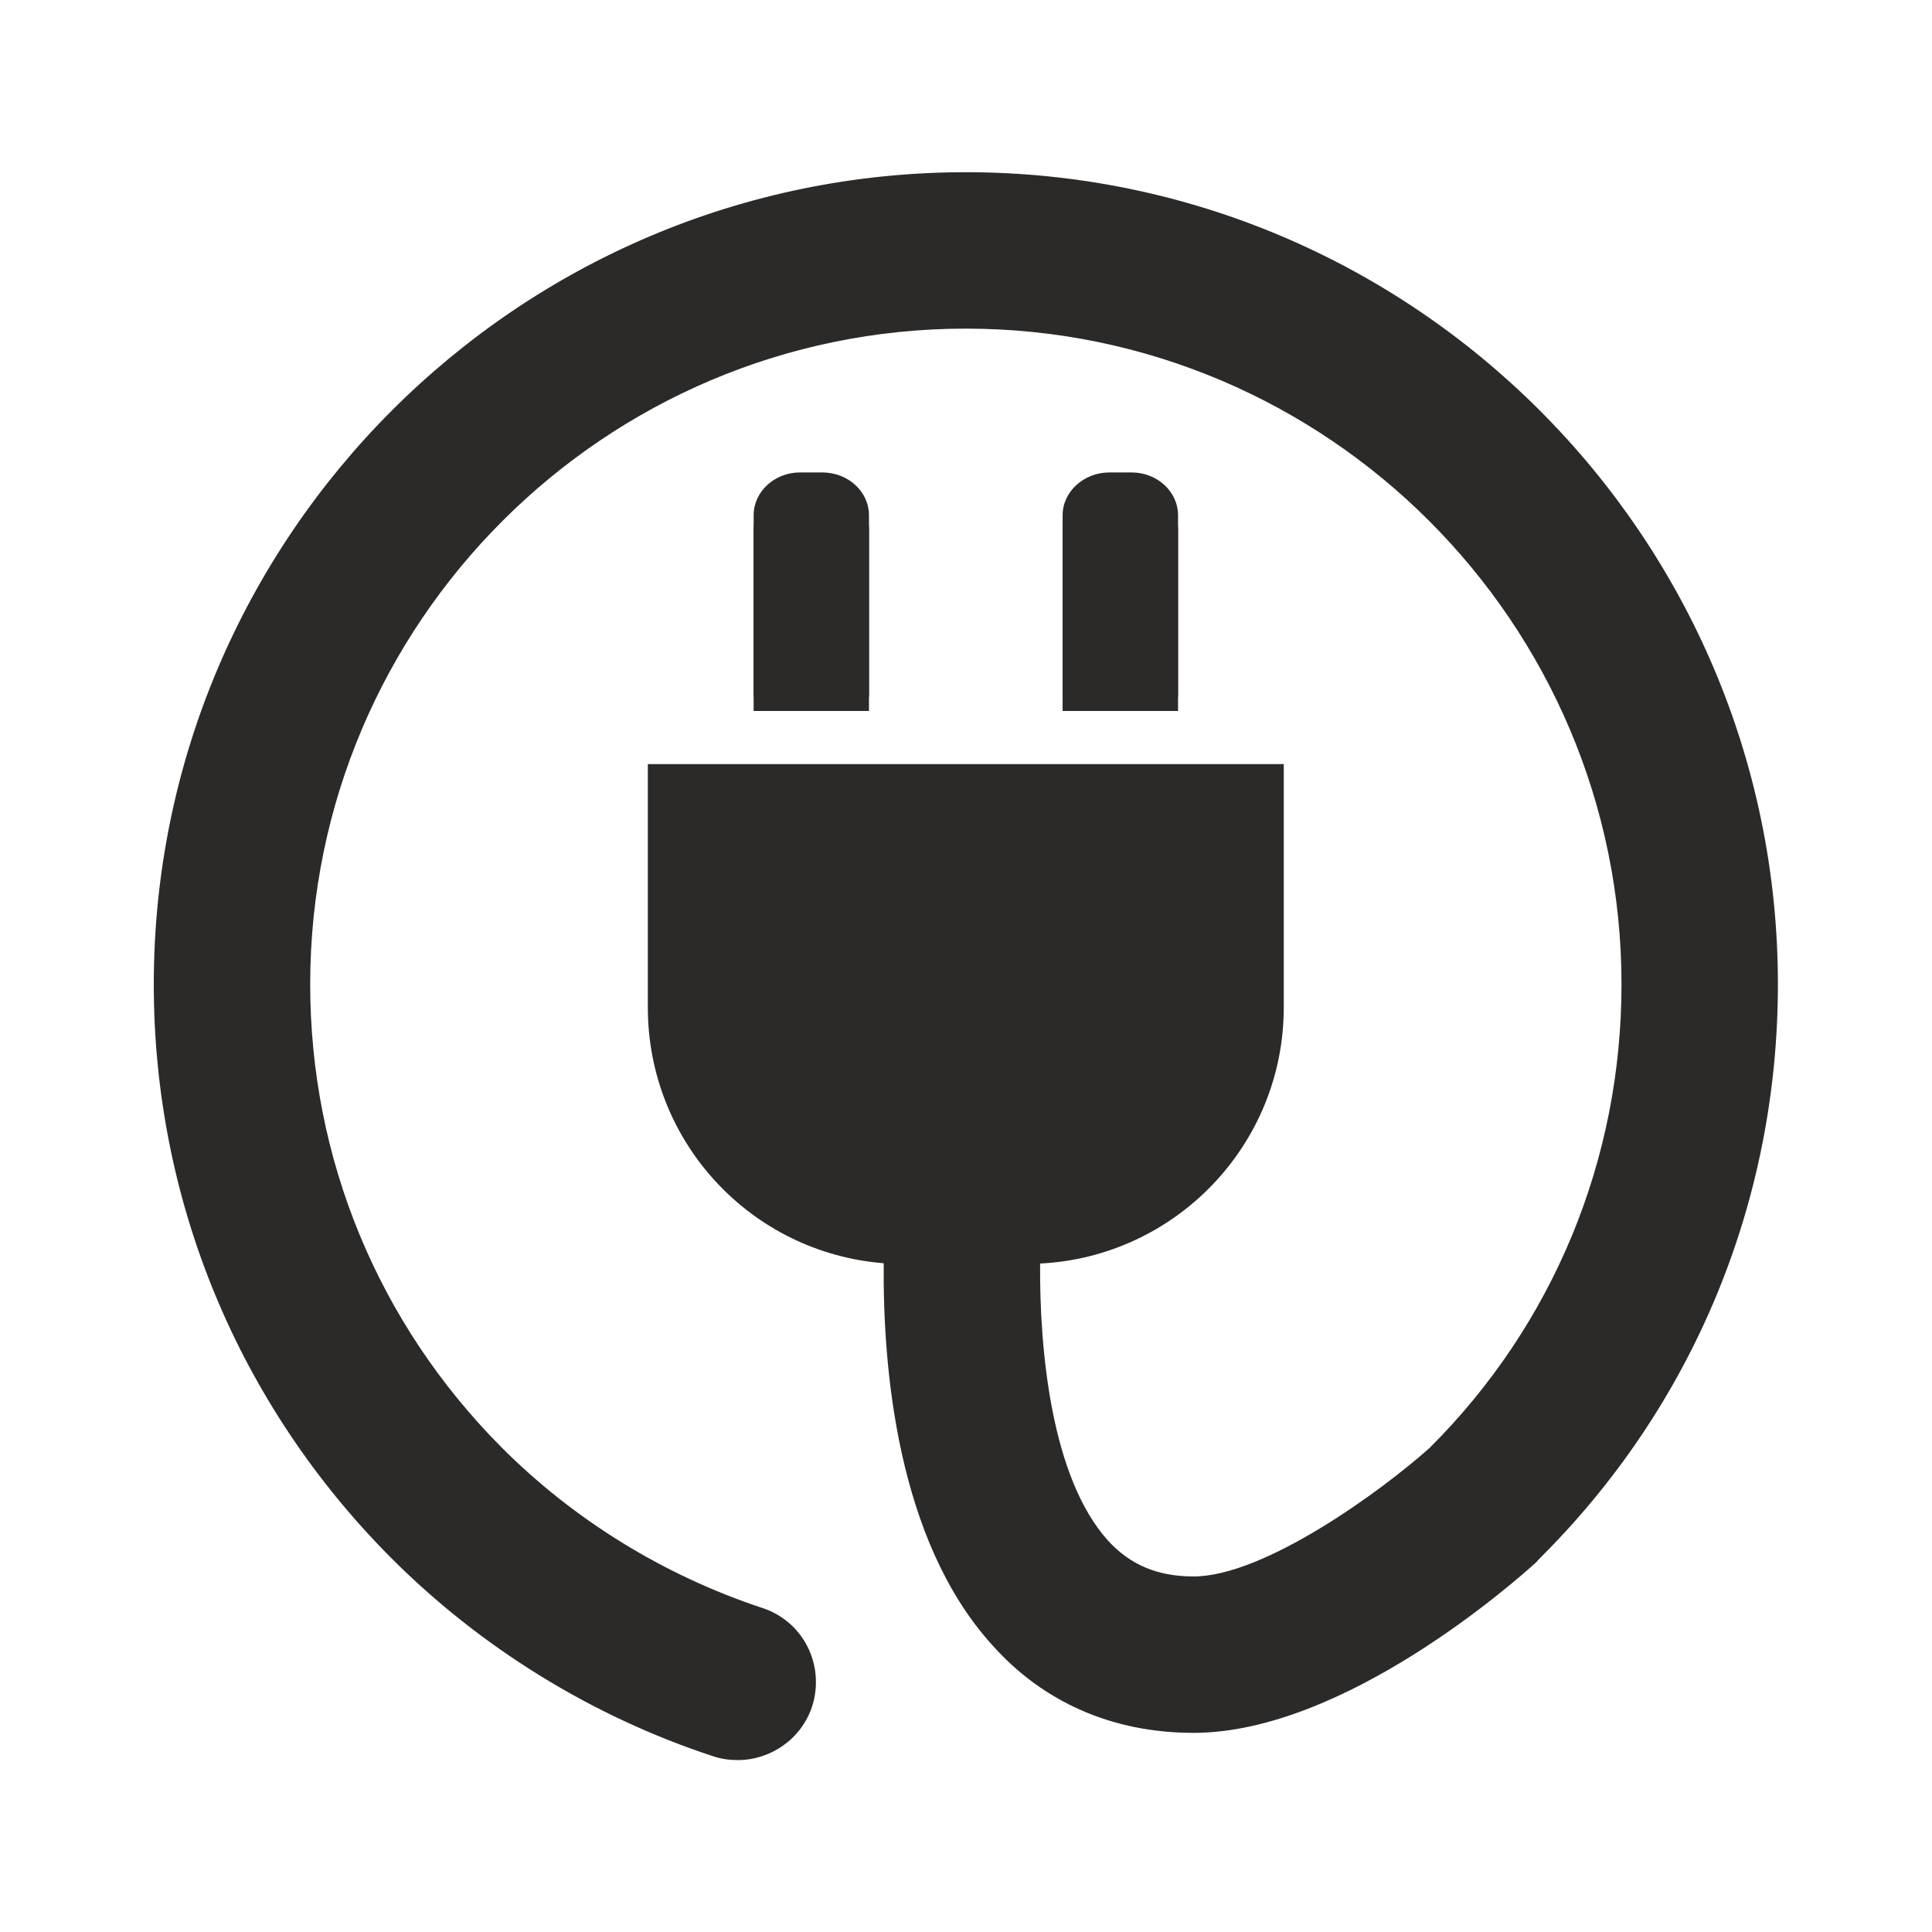 <?xml version="1.0" encoding="UTF-8"?>
<!DOCTYPE svg PUBLIC "-//W3C//DTD SVG 1.1//EN" "http://www.w3.org/Graphics/SVG/1.1/DTD/svg11.dtd">
<!-- Creator: CorelDRAW Home & Student 2018 (Not for commercial use) -->
<svg xmlns="http://www.w3.org/2000/svg" xml:space="preserve" width="91mm" height="91mm" version="1.1" style="shape-rendering:geometricPrecision; text-rendering:geometricPrecision; image-rendering:optimizeQuality; fill-rule:evenodd; clip-rule:evenodd"
viewBox="0 0 9100 9100"
 xmlns:xlink="http://www.w3.org/1999/xlink">
 <defs>
  <style type="text/css">
   <![CDATA[
    .fil0 {fill:#2B2A29;fill-rule:nonzero}
   ]]>
  </style>
 </defs>
 <g id="Layer_x0020_1">
  <g id="voltage">
   <path class="fil0" d="M3872.81 2225.23l-104.21 0c-121.43,0 -218.84,91.07 -218.84,201.62l0 854.98 543.24 0 0 -854.98c0,-110.55 -97.41,-201.62 -220.19,-201.62z"/>
   <path class="fil0" d="M5329.47 2225.23l-103.76 0c-121.43,0 -220.65,91.07 -220.65,201.62l0 854.98 543.7 0 0 -854.98c0,-110.55 -97.41,-201.62 -219.29,-201.62z"/>
   <path class="fil0" d="M4549.26 811.15c-2108.19,0 -3824.92,1716.74 -3824.92,3824.95 0,1016.72 396.44,1975.45 1114.13,2698.12 424.99,426.81 951.02,751.22 1521.45,938.34 38.51,12.69 77.02,17.67 115.08,17.67 153.6,0 299.03,-97.87 350.23,-252.82 62.08,-194.83 -41.68,-402.79 -238.32,-464.87 -458.52,-152.23 -883.96,-412.76 -1227.4,-758.01 -578.58,-583.12 -898.46,-1356.99 -898.46,-2178.43 0,-1702.24 1385.98,-3088.23 3088.21,-3088.23 1702.23,0 3088.21,1385.99 3088.21,3088.23 0,824.61 -319.88,1601.65 -903.45,2183.42 -225.18,201.62 -778.39,605.77 -1112.32,605.77 -170.81,0 -300.39,-55.73 -404.6,-170.81 -263.69,-294.51 -321.23,-888.96 -318.06,-1303.08 637.94,-31.71 1147.66,-559.1 1147.66,-1206.56l0 -1145.85 -2995.33 0 0 1145.85c0,636.13 487.52,1155.82 1110.96,1205.2 -4.53,493.87 63.88,1302.63 508.35,1795.13 241.5,273.21 570.44,416.84 951.02,416.84 712.7,0 1523.27,-720.86 1614.34,-803.78l9.51 -11.32c729.01,-720.86 1128.63,-1686.39 1128.63,-2710.81 0,-2108.21 -1716.73,-3824.95 -3824.92,-3824.95z"/>
   <path class="fil0" d="M3872.81 2292.29l-104.21 0c-121.43,0 -218.84,91.07 -218.84,201.62l0 854.97 543.24 0 0 -854.97c0,-110.55 -97.41,-201.62 -220.19,-201.62z"/>
   <path class="fil0" d="M5329.47 2292.29l-103.76 0c-121.43,0 -220.65,91.07 -220.65,201.62l0 854.97 543.7 0 0 -854.97c0,-110.55 -97.41,-201.62 -219.29,-201.62z"/>
  </g>
 </g>
</svg>

